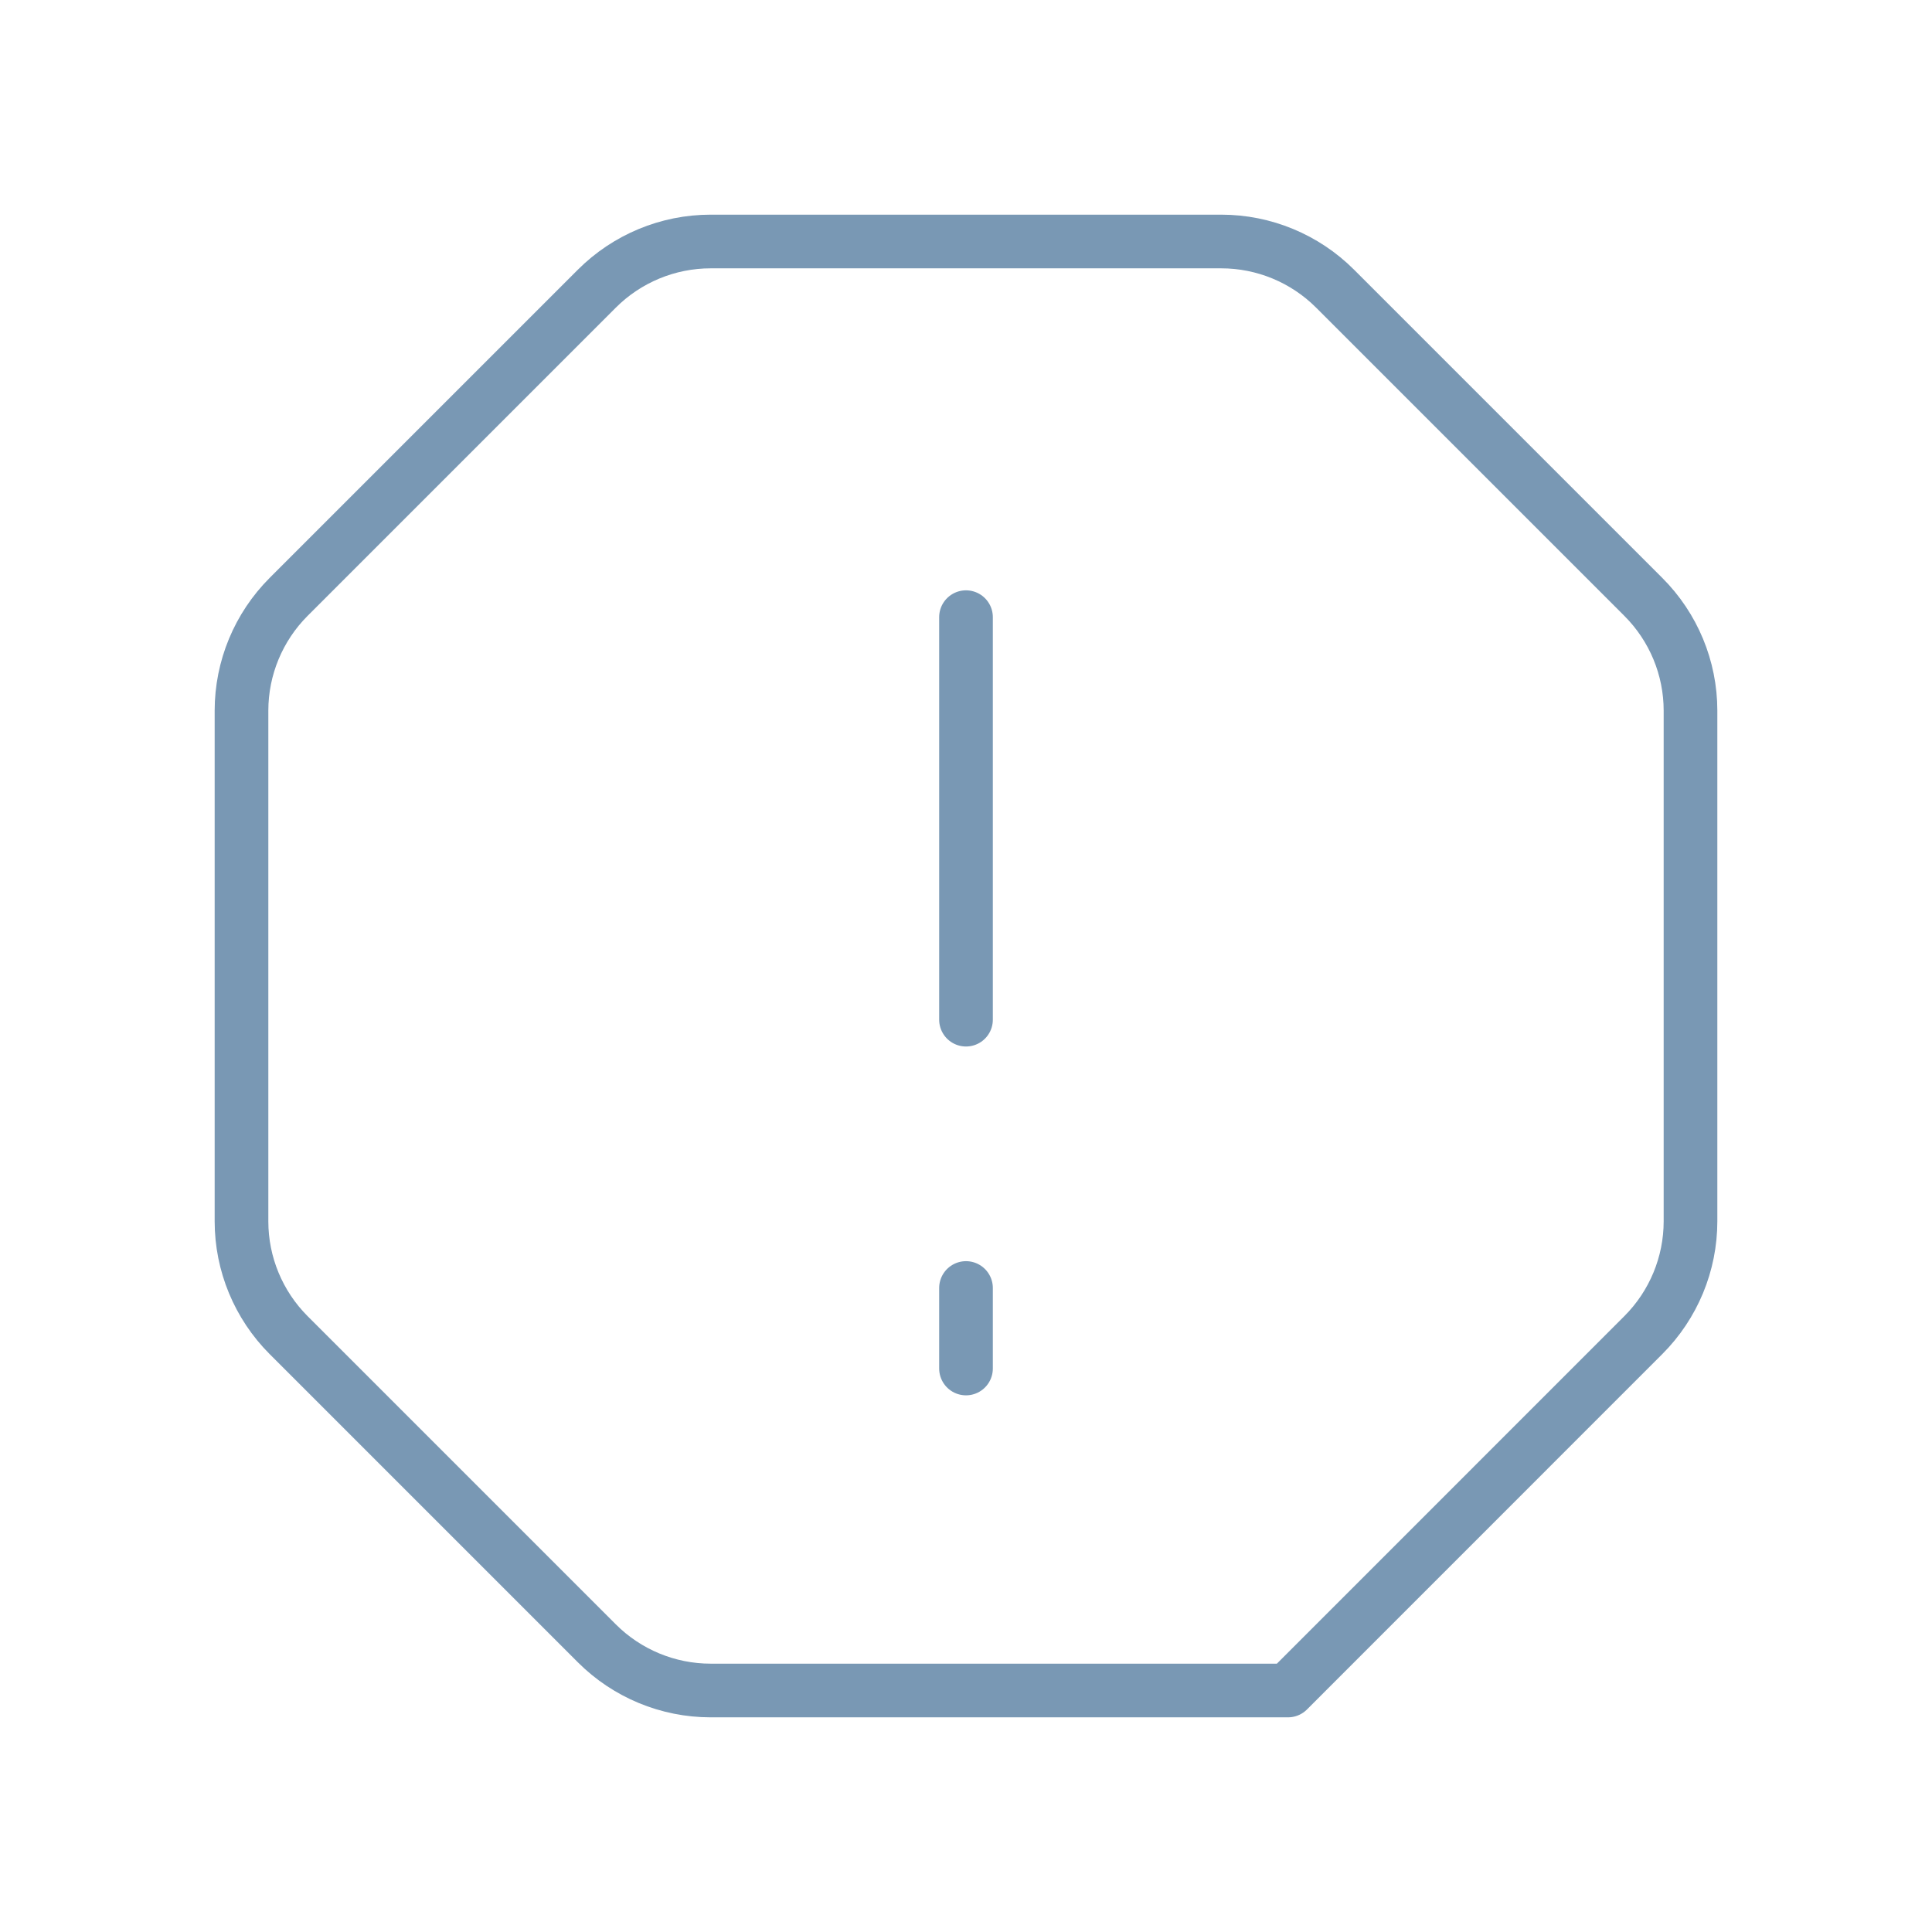 <?xml version="1.0" encoding="UTF-8"?> <svg xmlns="http://www.w3.org/2000/svg" width="72" height="72" viewBox="0 0 72 72" fill="none"><g clip-path="url(#clip0_1484_266)"><path d="M36 48C36 48 36 48.672 36 49.5C36 50.328 36 51 36 51C36 51 36 50.328 36 49.5C36 48.672 36 48 36 48Z" fill="#D9D9D9" stroke="#7998B4" stroke-width="2" stroke-linecap="round" stroke-linejoin="round"></path><path d="M22.242 61.242L10.758 49.758C9.633 48.633 9 47.106 9 45.516V26.484C9 24.894 9.633 23.367 10.758 22.242L22.242 10.758C23.367 9.633 24.894 9 26.484 9H45.513C47.103 9 48.63 9.633 49.755 10.758L61.239 22.242C62.367 23.367 63 24.894 63 26.484V45.513C63 47.103 62.367 48.63 61.242 49.755L48 63H26.484C24.894 63 23.367 62.367 22.242 61.242Z" stroke="#7998B4" stroke-width="2" stroke-linecap="round" stroke-linejoin="round"></path><path d="M36 38V23" stroke="#7998B4" stroke-width="2" stroke-linecap="round" stroke-linejoin="round"></path></g><defs><clipPath id="clip0_1484_266"><rect width="72" height="72" fill="white"></rect></clipPath></defs></svg> 
